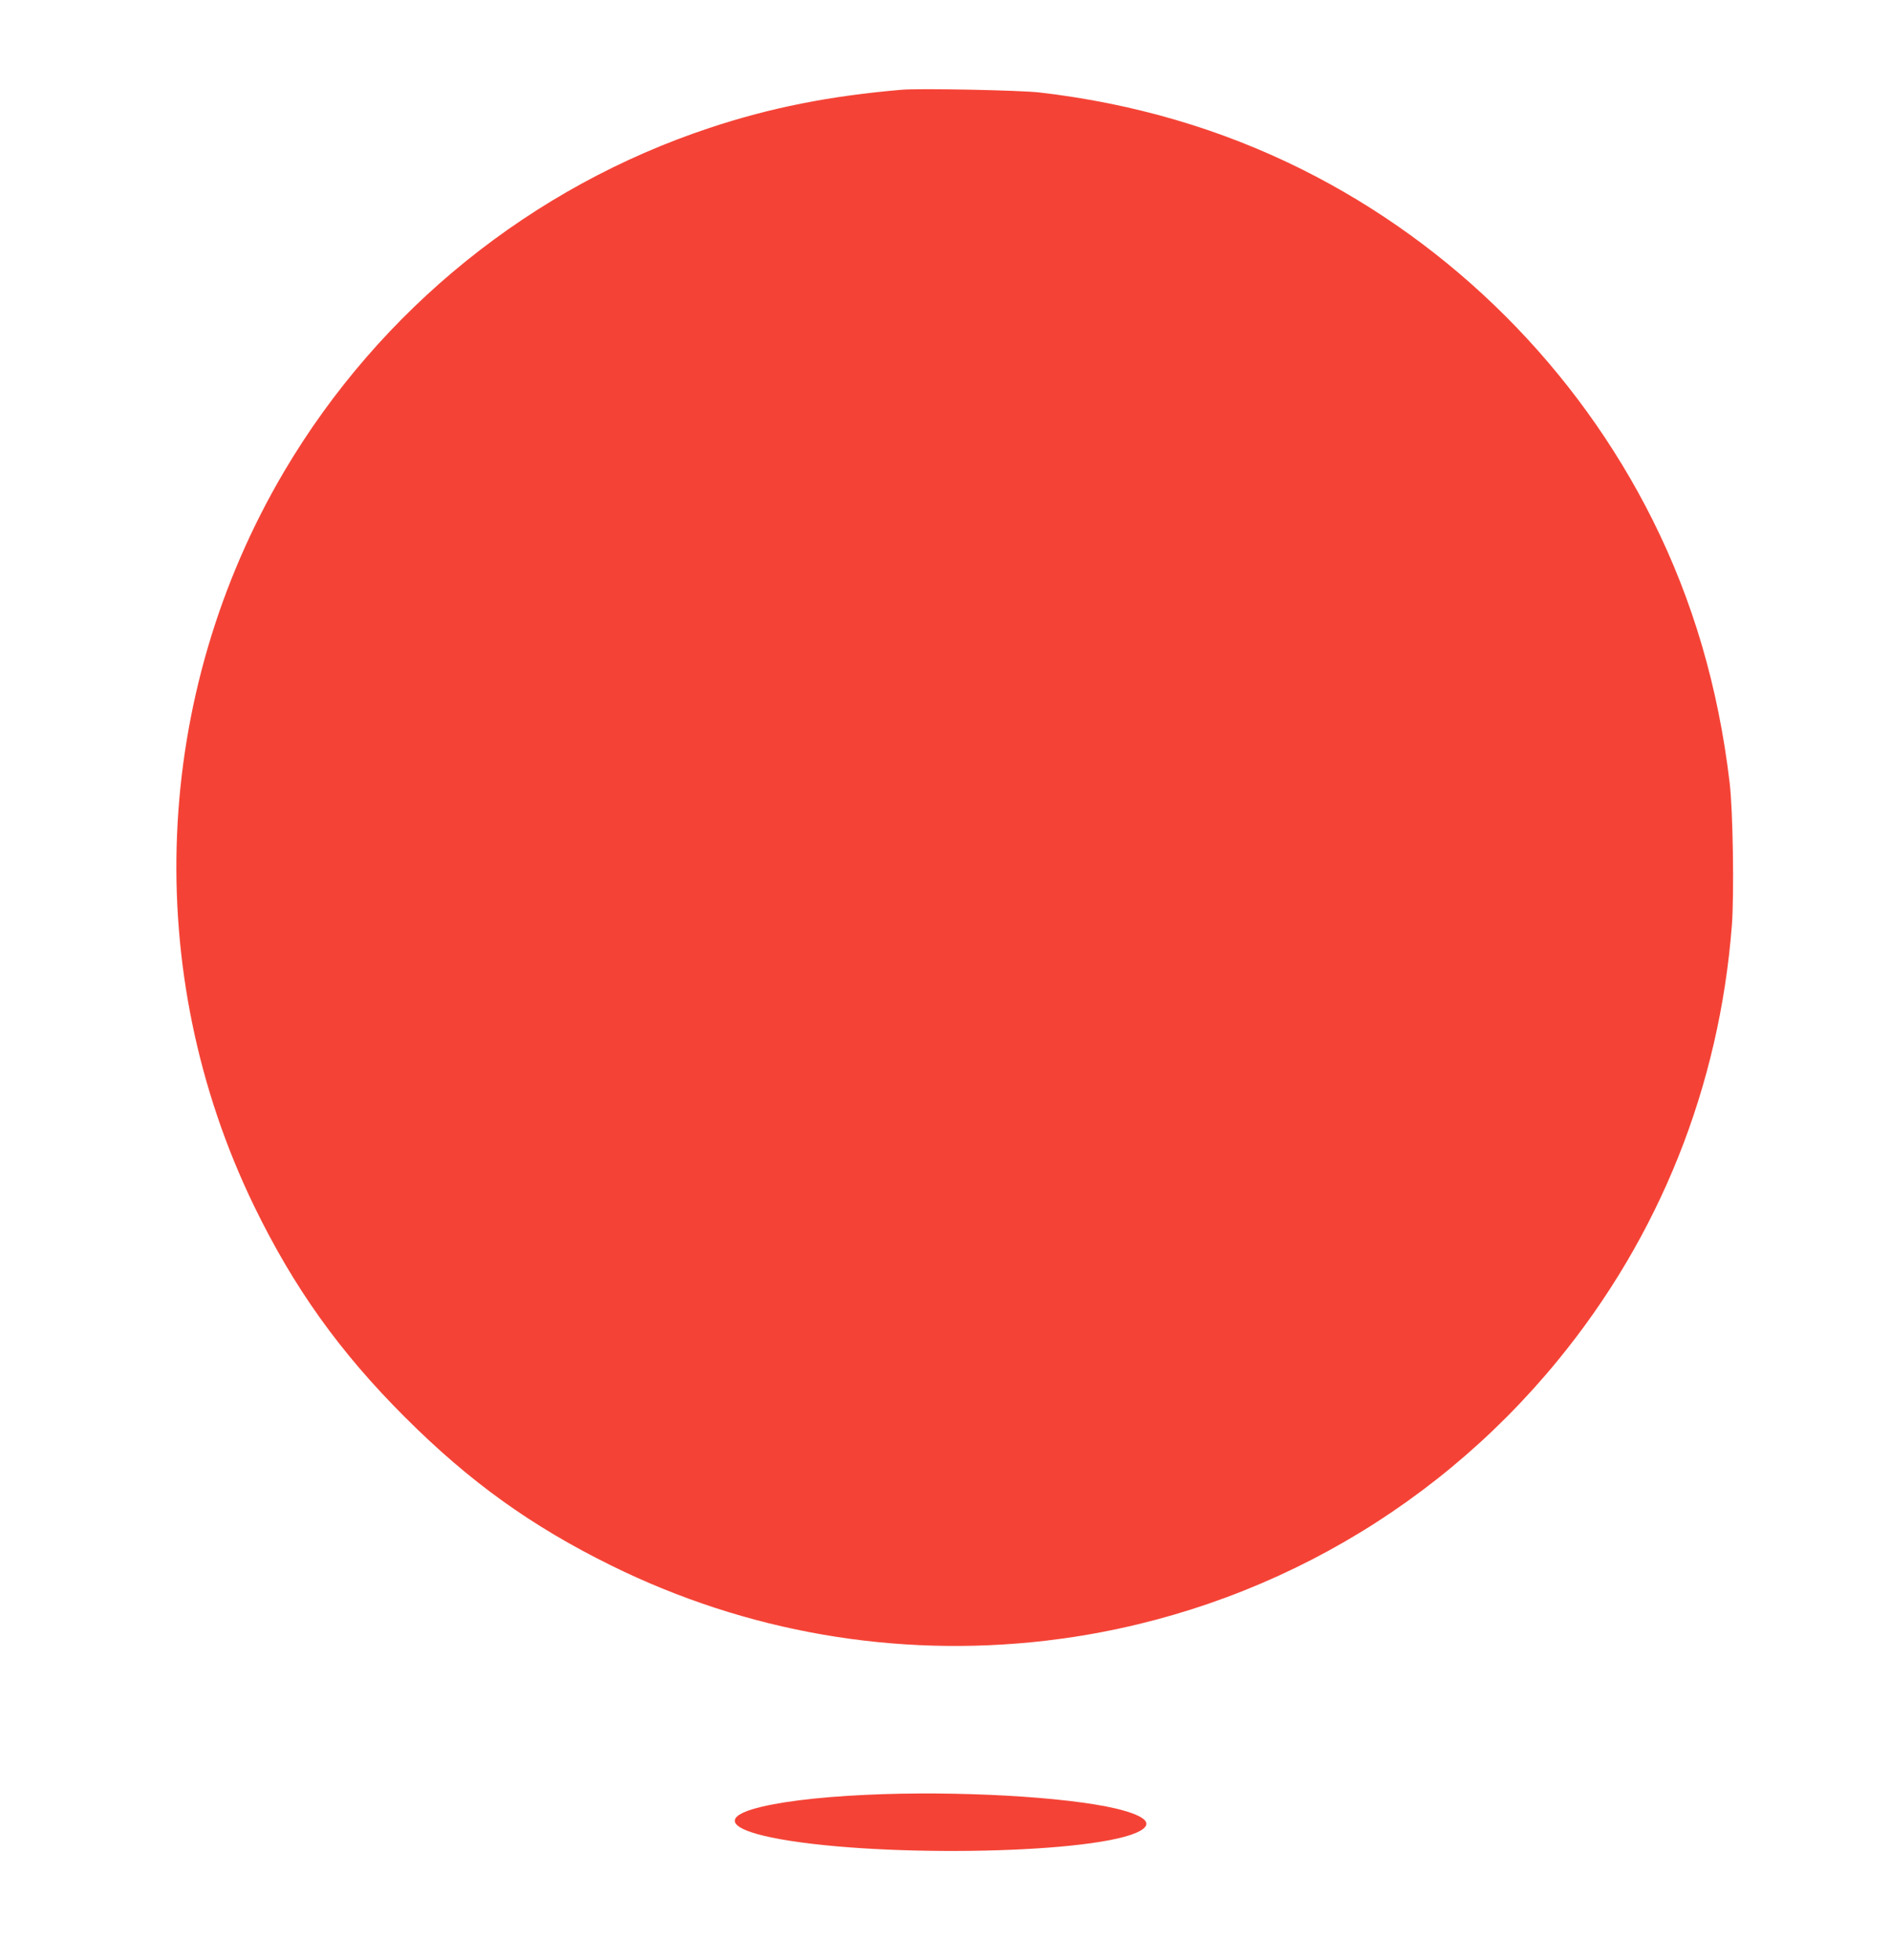 <?xml version="1.0" standalone="no"?>
<!DOCTYPE svg PUBLIC "-//W3C//DTD SVG 20010904//EN"
 "http://www.w3.org/TR/2001/REC-SVG-20010904/DTD/svg10.dtd">
<svg version="1.0" xmlns="http://www.w3.org/2000/svg"
 width="1235pt" height="1280pt" viewBox="0 0 1235 1280"
 preserveAspectRatio="xMidYMid meet">
<g transform="translate(0,1280) scale(0.1,-0.1)"
fill="#f44336" stroke="none">
<path d="M5890 12214 c-469 -40 -858 -117 -1255 -249 -1161 -385 -2152 -1184
-2777 -2240 -865 -1463 -940 -3271 -199 -4800 259 -533 558 -953 986 -1380
421 -421 826 -712 1350 -970 881 -434 1855 -602 2830 -490 1312 152 2509 806
3348 1830 666 812 1057 1790 1138 2846 15 205 7 746 -15 929 -74 623 -239
1186 -502 1713 -494 988 -1304 1798 -2289 2290 -529 264 -1102 432 -1715 503
-128 15 -784 28 -900 18z"/>
<path d="M5655 1079 c-325 -15 -593 -49 -741 -94 -190 -58 -142 -129 122 -184
634 -131 2051 -113 2384 30 122 53 76 108 -130 158 -329 78 -1046 118 -1635
90z"/>
</g>
</svg>
